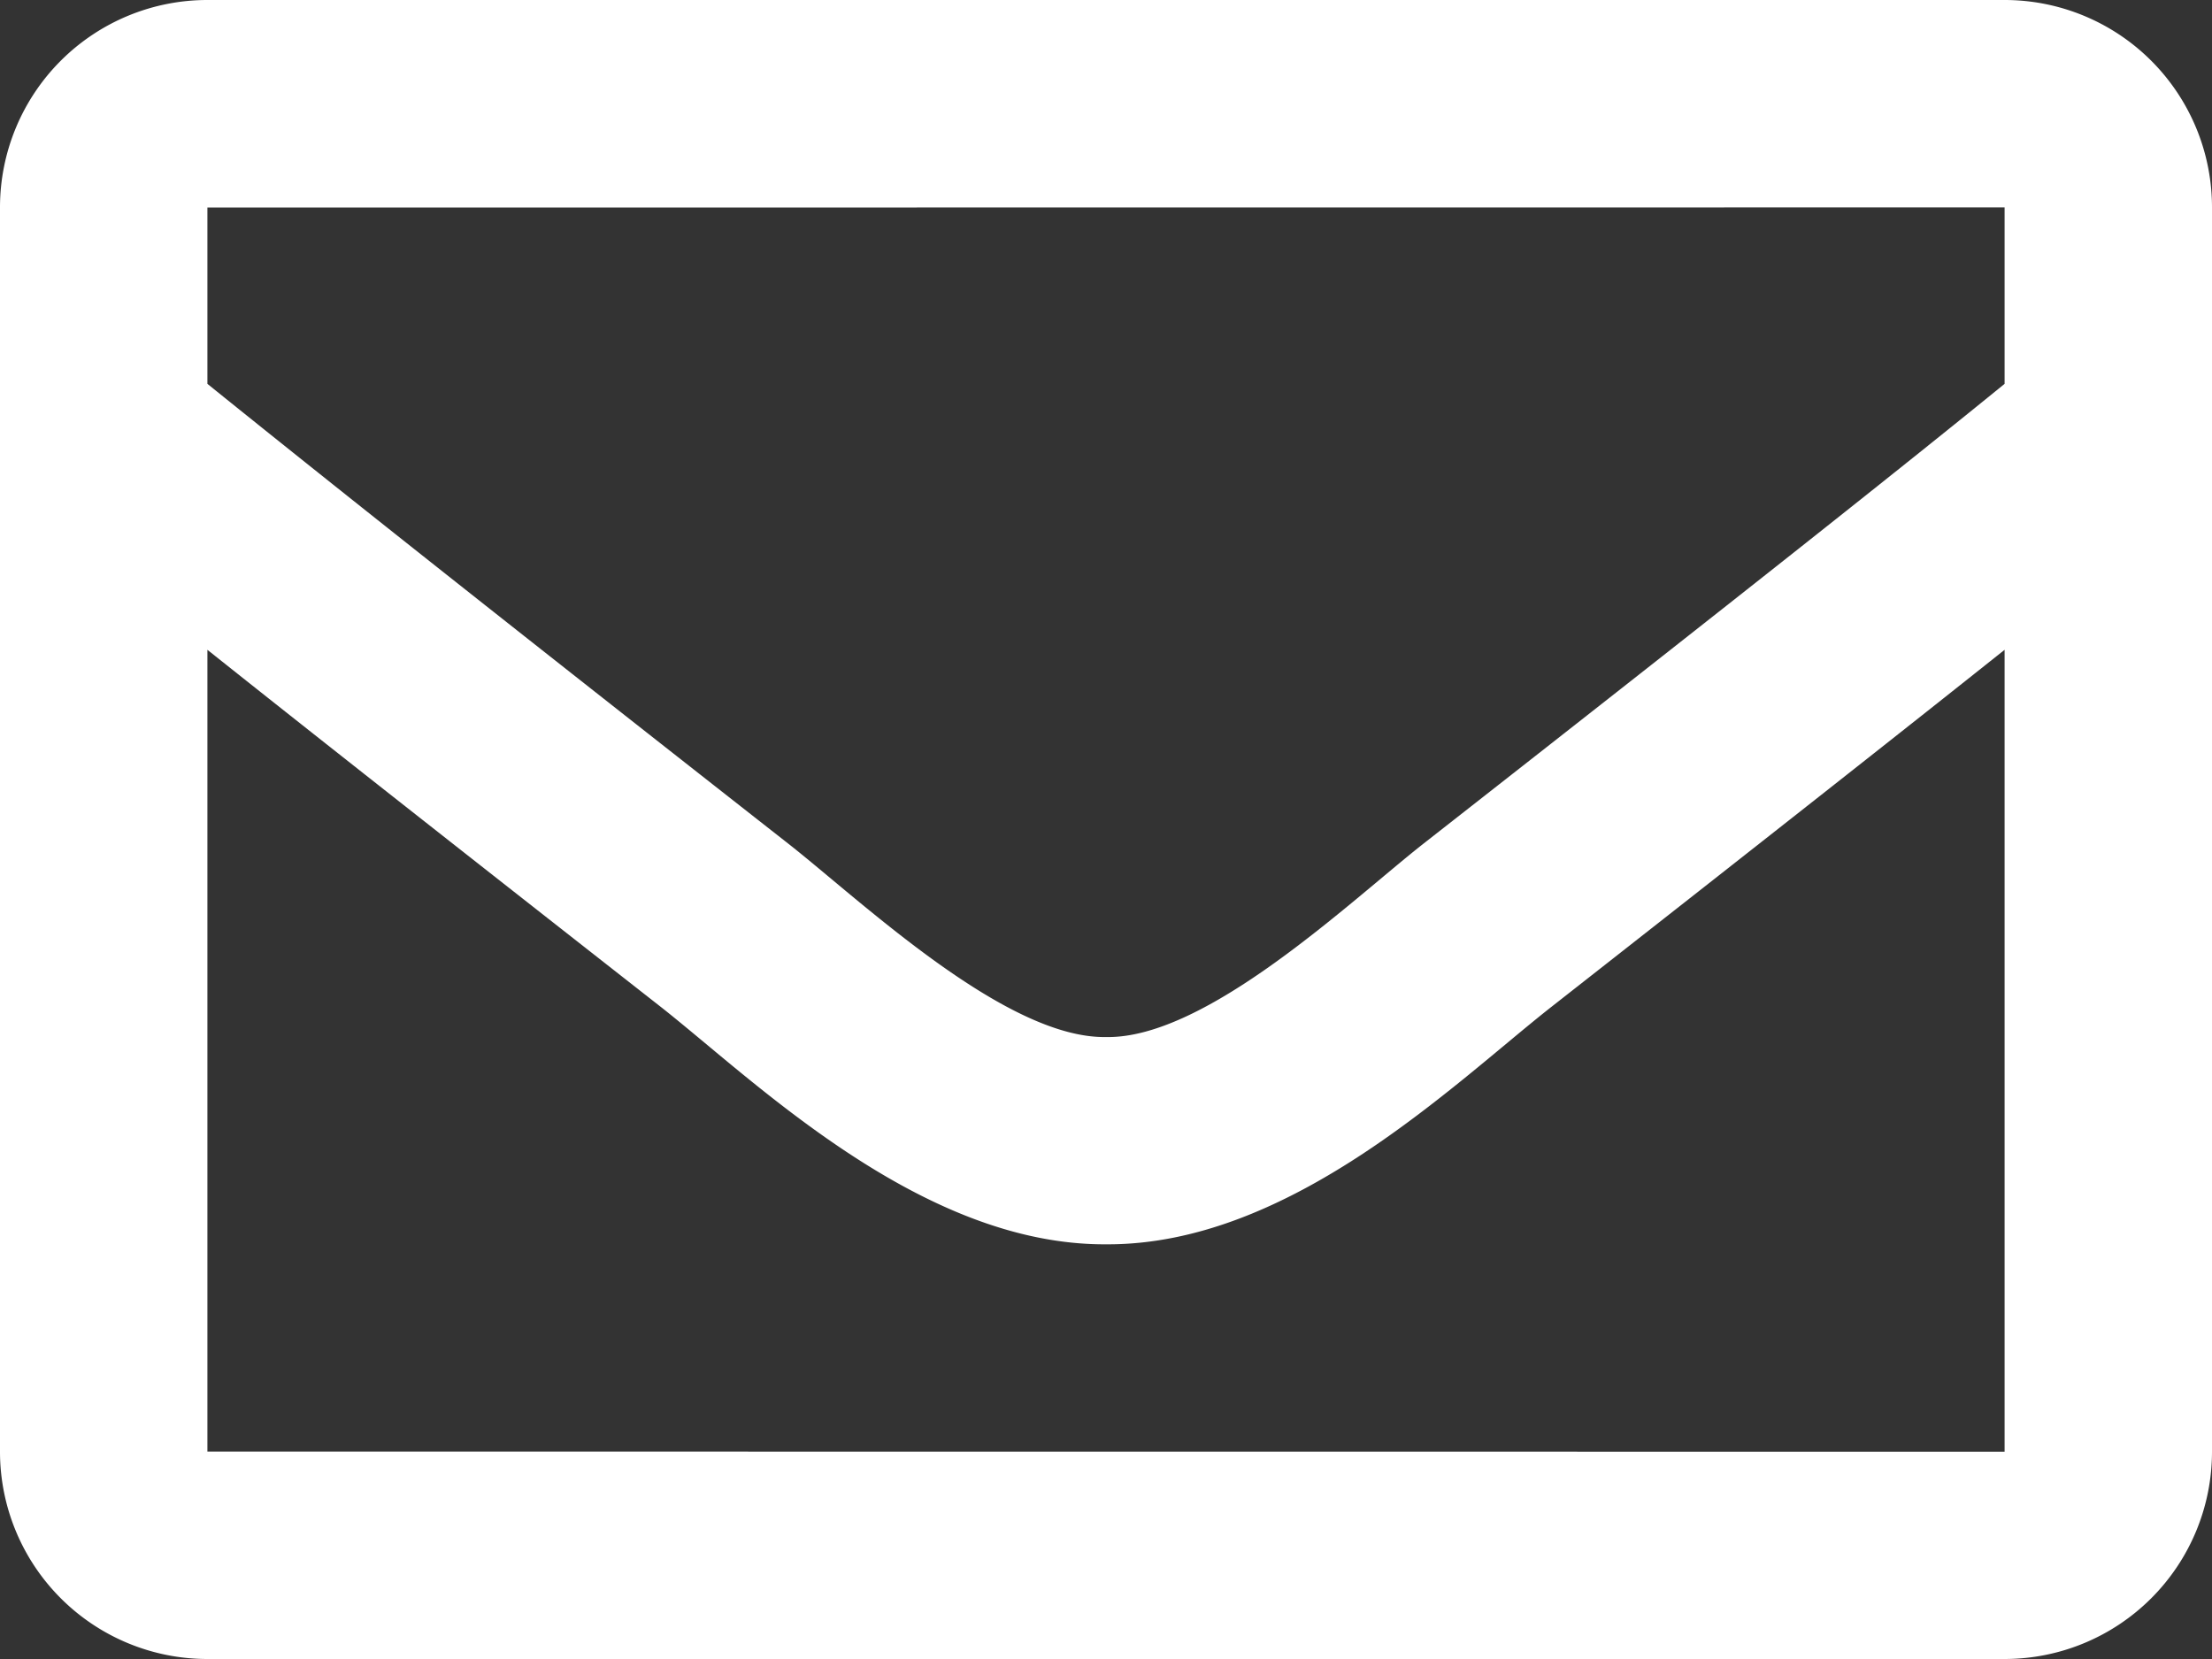 <svg xmlns="http://www.w3.org/2000/svg" width="17" height="12.75" viewBox="0 0 17 12.75">
  <rect x="0" y="0" width="17" height="12.75" fill="#333333" stroke="none"/>
  <path id="icon-user-buttons-3" d="M15.406-12.75H1.594A1.594,1.594,0,0,0,0-11.156v9.563A1.594,1.594,0,0,0,1.594,0H15.406A1.594,1.594,0,0,0,17-1.594v-9.562A1.594,1.594,0,0,0,15.406-12.75Zm0,1.594V-9.8c-.744.606-1.931,1.549-4.469,3.536-.559.44-1.667,1.5-2.438,1.484-.771.012-1.879-1.045-2.438-1.484C3.525-8.252,2.338-9.2,1.594-9.8v-1.355ZM1.594-1.594V-7.756c.761.606,1.84,1.456,3.484,2.744.726.571,2,1.832,3.422,1.825,1.418.008,2.673-1.235,3.422-1.824C13.566-6.3,14.645-7.15,15.406-7.756v6.163Z" transform="translate(0 12.75)" fill="#fff"/>
</svg>
